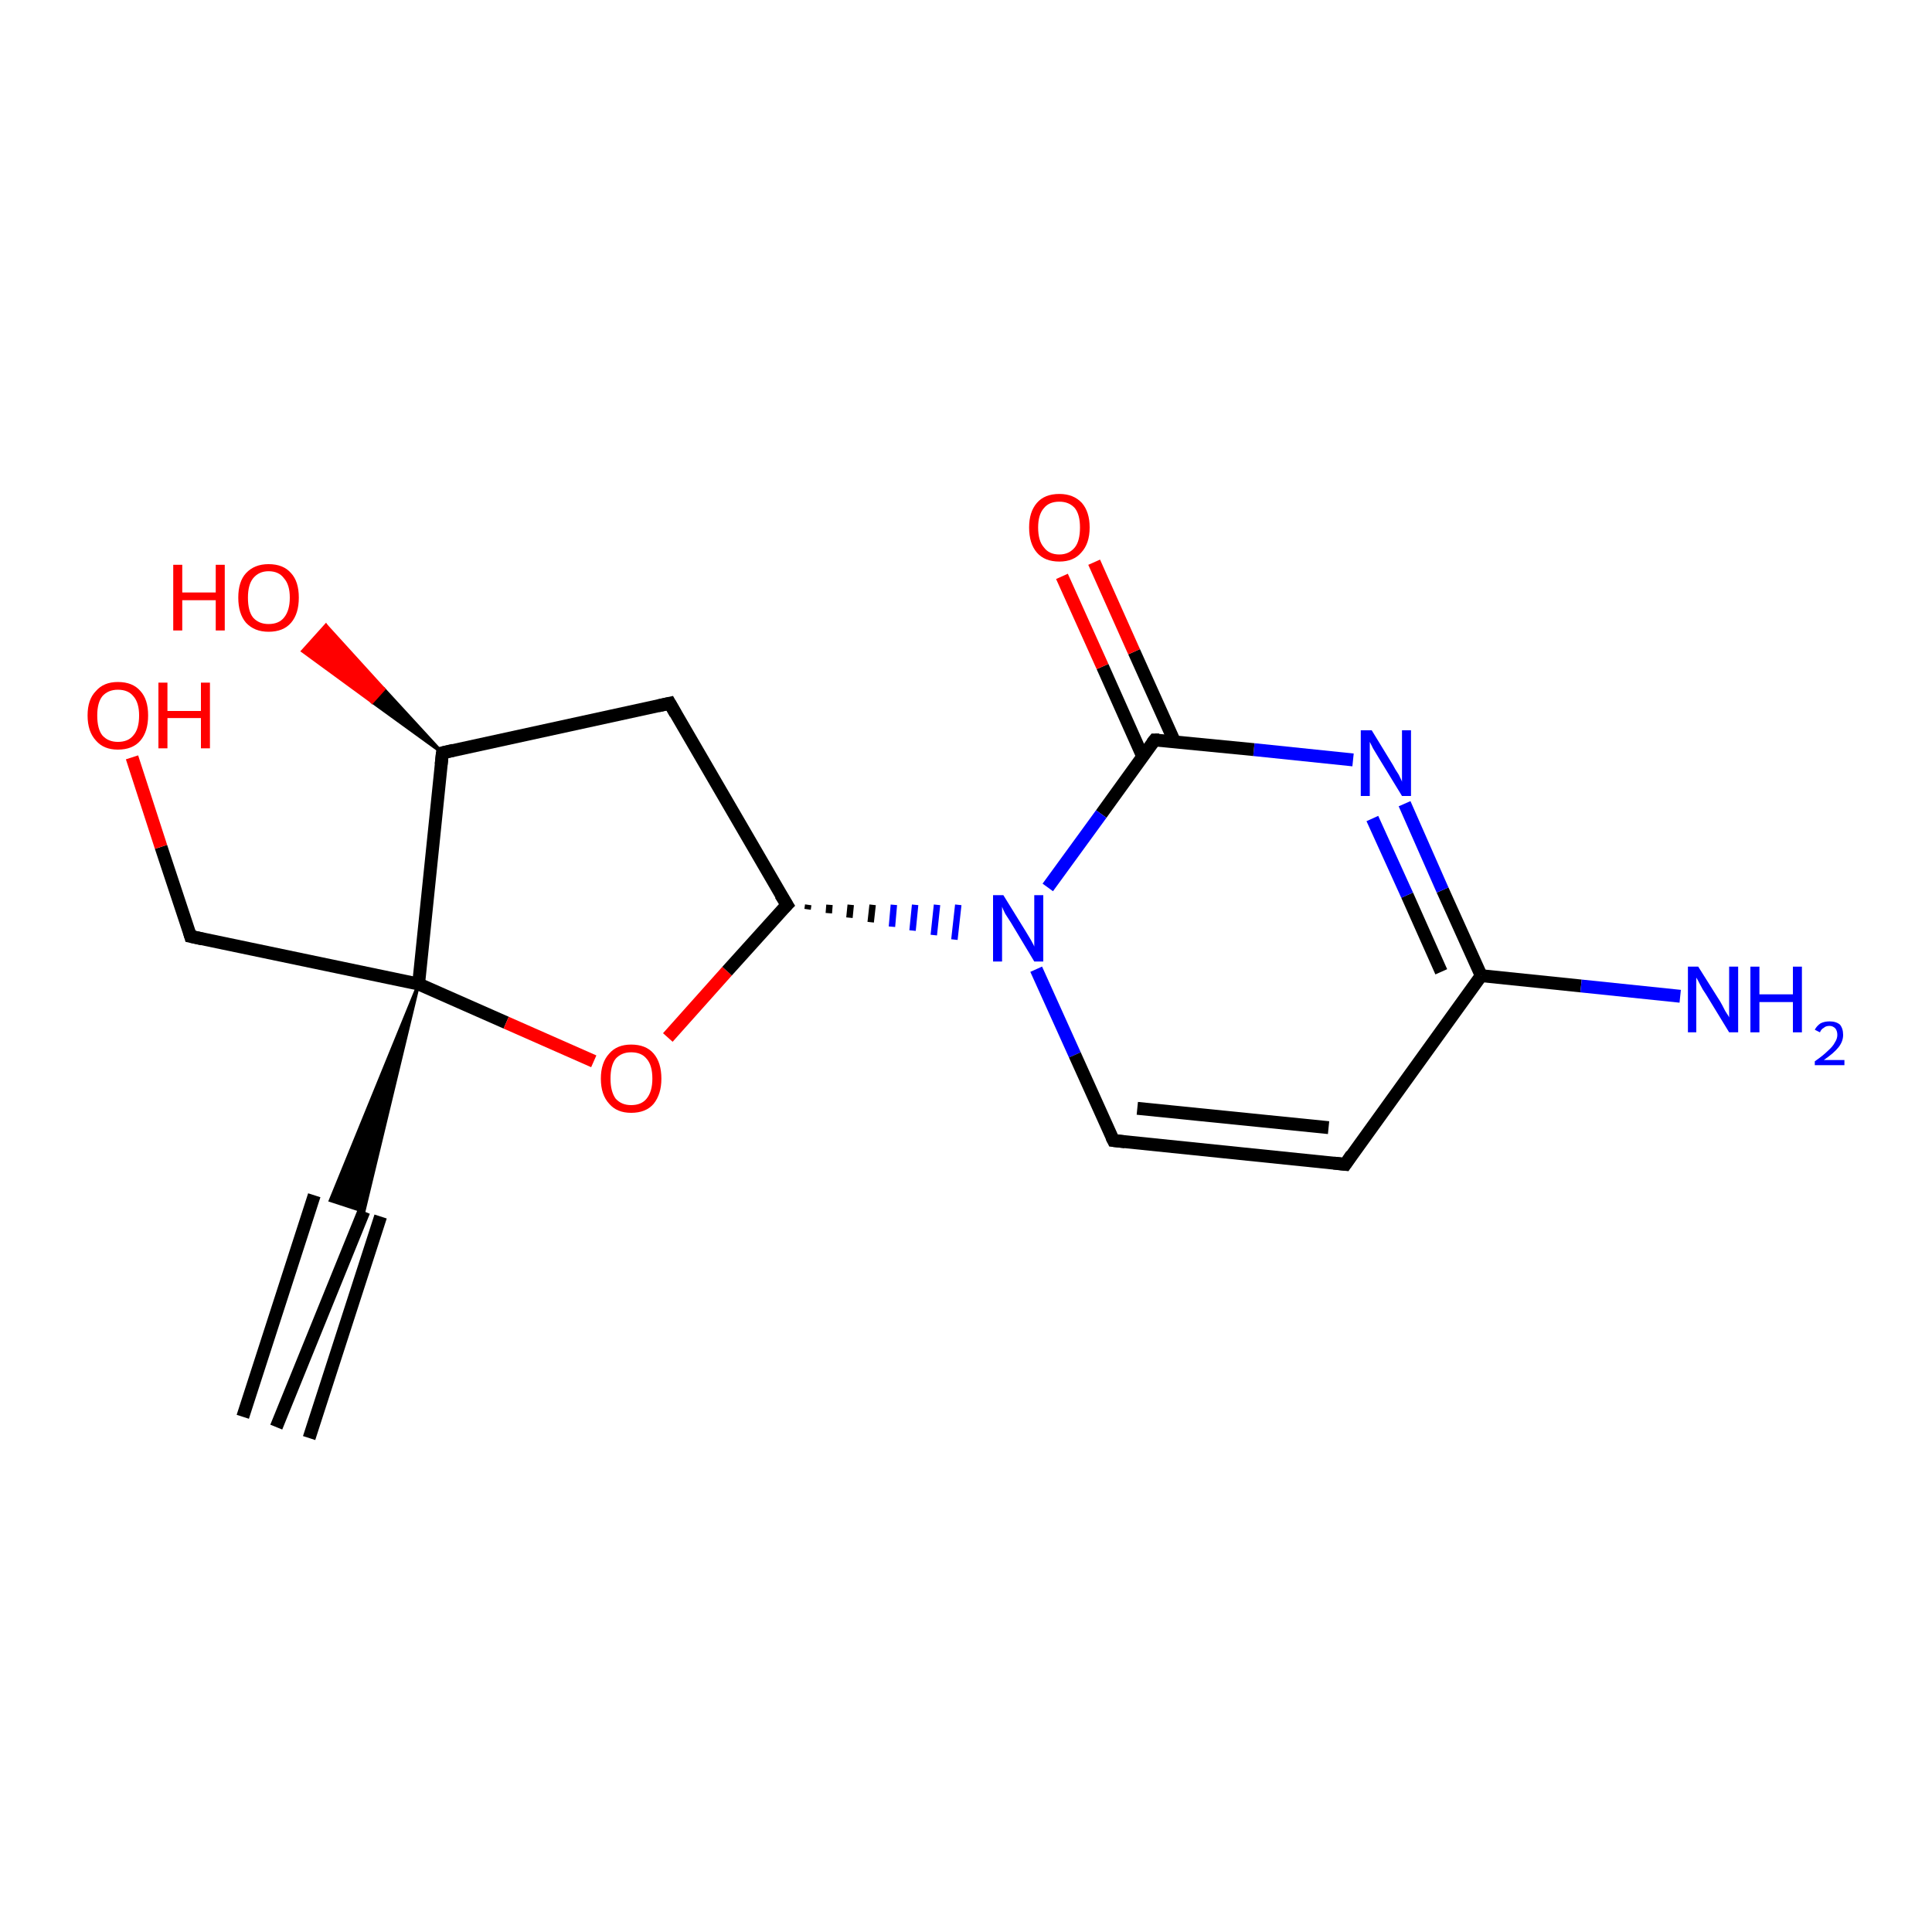 <?xml version='1.0' encoding='iso-8859-1'?>
<svg version='1.1' baseProfile='full'
              xmlns='http://www.w3.org/2000/svg'
                      xmlns:rdkit='http://www.rdkit.org/xml'
                      xmlns:xlink='http://www.w3.org/1999/xlink'
                  xml:space='preserve'
width='300px' height='300px' viewBox='0 0 300 300'>
<!-- END OF HEADER -->
<rect style='opacity:1.0;fill:#FFFFFF;stroke:none' width='300.0' height='300.0' x='0.0' y='0.0'> </rect>
<path class='bond-0 atom-0 atom-1' d='M 42.9,221.6 L 56.5,188.1' style='fill:none;fill-rule:evenodd;stroke:#000000;stroke-width:2.0px;stroke-linecap:butt;stroke-linejoin:miter;stroke-opacity:1' />
<path class='bond-0 atom-0 atom-1' d='M 37.7,220.0 L 48.8,185.6' style='fill:none;fill-rule:evenodd;stroke:#000000;stroke-width:2.0px;stroke-linecap:butt;stroke-linejoin:miter;stroke-opacity:1' />
<path class='bond-0 atom-0 atom-1' d='M 48.0,223.3 L 59.1,188.9' style='fill:none;fill-rule:evenodd;stroke:#000000;stroke-width:2.0px;stroke-linecap:butt;stroke-linejoin:miter;stroke-opacity:1' />
<path class='bond-1 atom-2 atom-1' d='M 65.0,152.8 L 56.5,188.1 L 51.3,186.4 Z' style='fill:#000000;fill-rule:evenodd;fill-opacity:1;stroke:#000000;stroke-width:0.5px;stroke-linecap:butt;stroke-linejoin:miter;stroke-opacity:1;' />
<path class='bond-2 atom-2 atom-3' d='M 65.0,152.8 L 29.6,145.4' style='fill:none;fill-rule:evenodd;stroke:#000000;stroke-width:2.0px;stroke-linecap:butt;stroke-linejoin:miter;stroke-opacity:1' />
<path class='bond-3 atom-3 atom-4' d='M 29.6,145.4 L 25.0,131.5' style='fill:none;fill-rule:evenodd;stroke:#000000;stroke-width:2.0px;stroke-linecap:butt;stroke-linejoin:miter;stroke-opacity:1' />
<path class='bond-3 atom-3 atom-4' d='M 25.0,131.5 L 20.5,117.6' style='fill:none;fill-rule:evenodd;stroke:#FF0000;stroke-width:2.0px;stroke-linecap:butt;stroke-linejoin:miter;stroke-opacity:1' />
<path class='bond-4 atom-2 atom-5' d='M 65.0,152.8 L 78.6,158.8' style='fill:none;fill-rule:evenodd;stroke:#000000;stroke-width:2.0px;stroke-linecap:butt;stroke-linejoin:miter;stroke-opacity:1' />
<path class='bond-4 atom-2 atom-5' d='M 78.6,158.8 L 92.2,164.8' style='fill:none;fill-rule:evenodd;stroke:#FF0000;stroke-width:2.0px;stroke-linecap:butt;stroke-linejoin:miter;stroke-opacity:1' />
<path class='bond-5 atom-5 atom-6' d='M 103.7,161.1 L 112.9,150.8' style='fill:none;fill-rule:evenodd;stroke:#FF0000;stroke-width:2.0px;stroke-linecap:butt;stroke-linejoin:miter;stroke-opacity:1' />
<path class='bond-5 atom-5 atom-6' d='M 112.9,150.8 L 122.2,140.5' style='fill:none;fill-rule:evenodd;stroke:#000000;stroke-width:2.0px;stroke-linecap:butt;stroke-linejoin:miter;stroke-opacity:1' />
<path class='bond-6 atom-6 atom-7' d='M 125.4,141.2 L 125.5,140.5' style='fill:none;fill-rule:evenodd;stroke:#000000;stroke-width:1.0px;stroke-linecap:butt;stroke-linejoin:miter;stroke-opacity:1' />
<path class='bond-6 atom-6 atom-7' d='M 128.7,141.8 L 128.8,140.5' style='fill:none;fill-rule:evenodd;stroke:#000000;stroke-width:1.0px;stroke-linecap:butt;stroke-linejoin:miter;stroke-opacity:1' />
<path class='bond-6 atom-6 atom-7' d='M 131.9,142.5 L 132.1,140.5' style='fill:none;fill-rule:evenodd;stroke:#000000;stroke-width:1.0px;stroke-linecap:butt;stroke-linejoin:miter;stroke-opacity:1' />
<path class='bond-6 atom-6 atom-7' d='M 135.2,143.2 L 135.5,140.5' style='fill:none;fill-rule:evenodd;stroke:#000000;stroke-width:1.0px;stroke-linecap:butt;stroke-linejoin:miter;stroke-opacity:1' />
<path class='bond-6 atom-6 atom-7' d='M 138.5,143.9 L 138.8,140.5' style='fill:none;fill-rule:evenodd;stroke:#0000FF;stroke-width:1.0px;stroke-linecap:butt;stroke-linejoin:miter;stroke-opacity:1' />
<path class='bond-6 atom-6 atom-7' d='M 141.7,144.5 L 142.1,140.5' style='fill:none;fill-rule:evenodd;stroke:#0000FF;stroke-width:1.0px;stroke-linecap:butt;stroke-linejoin:miter;stroke-opacity:1' />
<path class='bond-6 atom-6 atom-7' d='M 145.0,145.2 L 145.5,140.5' style='fill:none;fill-rule:evenodd;stroke:#0000FF;stroke-width:1.0px;stroke-linecap:butt;stroke-linejoin:miter;stroke-opacity:1' />
<path class='bond-6 atom-6 atom-7' d='M 148.2,145.9 L 148.8,140.5' style='fill:none;fill-rule:evenodd;stroke:#0000FF;stroke-width:1.0px;stroke-linecap:butt;stroke-linejoin:miter;stroke-opacity:1' />
<path class='bond-7 atom-7 atom-8' d='M 160.9,150.5 L 166.9,163.8' style='fill:none;fill-rule:evenodd;stroke:#0000FF;stroke-width:2.0px;stroke-linecap:butt;stroke-linejoin:miter;stroke-opacity:1' />
<path class='bond-7 atom-7 atom-8' d='M 166.9,163.8 L 172.9,177.1' style='fill:none;fill-rule:evenodd;stroke:#000000;stroke-width:2.0px;stroke-linecap:butt;stroke-linejoin:miter;stroke-opacity:1' />
<path class='bond-8 atom-8 atom-9' d='M 172.9,177.1 L 208.9,180.8' style='fill:none;fill-rule:evenodd;stroke:#000000;stroke-width:2.0px;stroke-linecap:butt;stroke-linejoin:miter;stroke-opacity:1' />
<path class='bond-8 atom-8 atom-9' d='M 176.6,172.1 L 206.3,175.1' style='fill:none;fill-rule:evenodd;stroke:#000000;stroke-width:2.0px;stroke-linecap:butt;stroke-linejoin:miter;stroke-opacity:1' />
<path class='bond-9 atom-9 atom-10' d='M 208.9,180.8 L 230.0,151.5' style='fill:none;fill-rule:evenodd;stroke:#000000;stroke-width:2.0px;stroke-linecap:butt;stroke-linejoin:miter;stroke-opacity:1' />
<path class='bond-10 atom-10 atom-11' d='M 230.0,151.5 L 245.5,153.1' style='fill:none;fill-rule:evenodd;stroke:#000000;stroke-width:2.0px;stroke-linecap:butt;stroke-linejoin:miter;stroke-opacity:1' />
<path class='bond-10 atom-10 atom-11' d='M 245.5,153.1 L 260.9,154.7' style='fill:none;fill-rule:evenodd;stroke:#0000FF;stroke-width:2.0px;stroke-linecap:butt;stroke-linejoin:miter;stroke-opacity:1' />
<path class='bond-11 atom-10 atom-12' d='M 230.0,151.5 L 224.0,138.2' style='fill:none;fill-rule:evenodd;stroke:#000000;stroke-width:2.0px;stroke-linecap:butt;stroke-linejoin:miter;stroke-opacity:1' />
<path class='bond-11 atom-10 atom-12' d='M 224.0,138.2 L 218.1,124.8' style='fill:none;fill-rule:evenodd;stroke:#0000FF;stroke-width:2.0px;stroke-linecap:butt;stroke-linejoin:miter;stroke-opacity:1' />
<path class='bond-11 atom-10 atom-12' d='M 223.8,150.9 L 218.5,139.0' style='fill:none;fill-rule:evenodd;stroke:#000000;stroke-width:2.0px;stroke-linecap:butt;stroke-linejoin:miter;stroke-opacity:1' />
<path class='bond-11 atom-10 atom-12' d='M 218.5,139.0 L 213.1,127.1' style='fill:none;fill-rule:evenodd;stroke:#0000FF;stroke-width:2.0px;stroke-linecap:butt;stroke-linejoin:miter;stroke-opacity:1' />
<path class='bond-12 atom-12 atom-13' d='M 210.1,118.0 L 194.7,116.4' style='fill:none;fill-rule:evenodd;stroke:#0000FF;stroke-width:2.0px;stroke-linecap:butt;stroke-linejoin:miter;stroke-opacity:1' />
<path class='bond-12 atom-12 atom-13' d='M 194.7,116.4 L 179.3,114.9' style='fill:none;fill-rule:evenodd;stroke:#000000;stroke-width:2.0px;stroke-linecap:butt;stroke-linejoin:miter;stroke-opacity:1' />
<path class='bond-13 atom-13 atom-14' d='M 182.4,115.2 L 176.1,101.2' style='fill:none;fill-rule:evenodd;stroke:#000000;stroke-width:2.0px;stroke-linecap:butt;stroke-linejoin:miter;stroke-opacity:1' />
<path class='bond-13 atom-13 atom-14' d='M 176.1,101.2 L 169.9,87.3' style='fill:none;fill-rule:evenodd;stroke:#FF0000;stroke-width:2.0px;stroke-linecap:butt;stroke-linejoin:miter;stroke-opacity:1' />
<path class='bond-13 atom-13 atom-14' d='M 177.4,117.4 L 171.2,103.5' style='fill:none;fill-rule:evenodd;stroke:#000000;stroke-width:2.0px;stroke-linecap:butt;stroke-linejoin:miter;stroke-opacity:1' />
<path class='bond-13 atom-13 atom-14' d='M 171.2,103.5 L 164.9,89.5' style='fill:none;fill-rule:evenodd;stroke:#FF0000;stroke-width:2.0px;stroke-linecap:butt;stroke-linejoin:miter;stroke-opacity:1' />
<path class='bond-14 atom-6 atom-15' d='M 122.2,140.5 L 104.0,109.2' style='fill:none;fill-rule:evenodd;stroke:#000000;stroke-width:2.0px;stroke-linecap:butt;stroke-linejoin:miter;stroke-opacity:1' />
<path class='bond-15 atom-15 atom-16' d='M 104.0,109.2 L 68.7,116.9' style='fill:none;fill-rule:evenodd;stroke:#000000;stroke-width:2.0px;stroke-linecap:butt;stroke-linejoin:miter;stroke-opacity:1' />
<path class='bond-16 atom-16 atom-17' d='M 68.7,116.9 L 57.8,109.0 L 59.6,107.0 Z' style='fill:#000000;fill-rule:evenodd;fill-opacity:1;stroke:#000000;stroke-width:0.5px;stroke-linecap:butt;stroke-linejoin:miter;stroke-opacity:1;' />
<path class='bond-16 atom-16 atom-17' d='M 57.8,109.0 L 50.6,97.1 L 47.0,101.1 Z' style='fill:#FF0000;fill-rule:evenodd;fill-opacity:1;stroke:#FF0000;stroke-width:0.5px;stroke-linecap:butt;stroke-linejoin:miter;stroke-opacity:1;' />
<path class='bond-16 atom-16 atom-17' d='M 57.8,109.0 L 59.6,107.0 L 50.6,97.1 Z' style='fill:#FF0000;fill-rule:evenodd;fill-opacity:1;stroke:#FF0000;stroke-width:0.5px;stroke-linecap:butt;stroke-linejoin:miter;stroke-opacity:1;' />
<path class='bond-17 atom-16 atom-2' d='M 68.7,116.9 L 65.0,152.8' style='fill:none;fill-rule:evenodd;stroke:#000000;stroke-width:2.0px;stroke-linecap:butt;stroke-linejoin:miter;stroke-opacity:1' />
<path class='bond-18 atom-13 atom-7' d='M 179.3,114.9 L 171.0,126.4' style='fill:none;fill-rule:evenodd;stroke:#000000;stroke-width:2.0px;stroke-linecap:butt;stroke-linejoin:miter;stroke-opacity:1' />
<path class='bond-18 atom-13 atom-7' d='M 171.0,126.4 L 162.7,137.8' style='fill:none;fill-rule:evenodd;stroke:#0000FF;stroke-width:2.0px;stroke-linecap:butt;stroke-linejoin:miter;stroke-opacity:1' />
<path d='M 31.4,145.8 L 29.6,145.4 L 29.4,144.7' style='fill:none;stroke:#000000;stroke-width:2.0px;stroke-linecap:butt;stroke-linejoin:miter;stroke-opacity:1;' />
<path d='M 121.7,141.0 L 122.2,140.5 L 121.2,138.9' style='fill:none;stroke:#000000;stroke-width:2.0px;stroke-linecap:butt;stroke-linejoin:miter;stroke-opacity:1;' />
<path d='M 172.6,176.5 L 172.9,177.1 L 174.7,177.3' style='fill:none;stroke:#000000;stroke-width:2.0px;stroke-linecap:butt;stroke-linejoin:miter;stroke-opacity:1;' />
<path d='M 207.1,180.6 L 208.9,180.8 L 209.9,179.3' style='fill:none;stroke:#000000;stroke-width:2.0px;stroke-linecap:butt;stroke-linejoin:miter;stroke-opacity:1;' />
<path d='M 180.0,114.9 L 179.3,114.9 L 178.9,115.4' style='fill:none;stroke:#000000;stroke-width:2.0px;stroke-linecap:butt;stroke-linejoin:miter;stroke-opacity:1;' />
<path d='M 104.9,110.8 L 104.0,109.2 L 102.2,109.6' style='fill:none;stroke:#000000;stroke-width:2.0px;stroke-linecap:butt;stroke-linejoin:miter;stroke-opacity:1;' />
<path d='M 70.4,116.5 L 68.7,116.9 L 68.5,118.7' style='fill:none;stroke:#000000;stroke-width:2.0px;stroke-linecap:butt;stroke-linejoin:miter;stroke-opacity:1;' />
<path class='atom-4' d='M 13.6 111.1
Q 13.6 108.6, 14.9 107.3
Q 16.1 105.9, 18.3 105.9
Q 20.6 105.9, 21.8 107.3
Q 23.0 108.6, 23.0 111.1
Q 23.0 113.6, 21.8 115.0
Q 20.6 116.4, 18.3 116.4
Q 16.1 116.4, 14.9 115.0
Q 13.6 113.6, 13.6 111.1
M 18.3 115.2
Q 19.9 115.2, 20.7 114.2
Q 21.6 113.2, 21.6 111.1
Q 21.6 109.1, 20.7 108.1
Q 19.9 107.1, 18.3 107.1
Q 16.8 107.1, 15.9 108.1
Q 15.1 109.1, 15.1 111.1
Q 15.1 113.2, 15.9 114.2
Q 16.8 115.2, 18.3 115.2
' fill='#FF0000'/>
<path class='atom-4' d='M 24.6 106.0
L 26.0 106.0
L 26.0 110.4
L 31.2 110.4
L 31.2 106.0
L 32.6 106.0
L 32.6 116.2
L 31.2 116.2
L 31.2 111.5
L 26.0 111.5
L 26.0 116.2
L 24.6 116.2
L 24.6 106.0
' fill='#FF0000'/>
<path class='atom-5' d='M 93.3 167.5
Q 93.3 165.0, 94.6 163.6
Q 95.8 162.2, 98.0 162.2
Q 100.3 162.2, 101.5 163.6
Q 102.7 165.0, 102.7 167.5
Q 102.7 169.9, 101.5 171.4
Q 100.3 172.8, 98.0 172.8
Q 95.8 172.8, 94.6 171.4
Q 93.3 170.0, 93.3 167.5
M 98.0 171.6
Q 99.6 171.6, 100.4 170.6
Q 101.3 169.5, 101.3 167.5
Q 101.3 165.4, 100.4 164.4
Q 99.6 163.4, 98.0 163.4
Q 96.5 163.4, 95.6 164.4
Q 94.8 165.4, 94.8 167.5
Q 94.8 169.5, 95.6 170.6
Q 96.5 171.6, 98.0 171.6
' fill='#FF0000'/>
<path class='atom-7' d='M 155.8 139.0
L 159.2 144.5
Q 159.5 145.0, 160.1 146.0
Q 160.6 146.9, 160.6 147.0
L 160.6 139.0
L 162.0 139.0
L 162.0 149.3
L 160.6 149.3
L 157.0 143.3
Q 156.6 142.7, 156.1 141.9
Q 155.7 141.1, 155.6 140.8
L 155.6 149.3
L 154.2 149.3
L 154.2 139.0
L 155.8 139.0
' fill='#0000FF'/>
<path class='atom-11' d='M 263.7 150.1
L 267.1 155.5
Q 267.4 156.0, 267.9 157.0
Q 268.5 157.9, 268.5 158.0
L 268.5 150.1
L 269.9 150.1
L 269.9 160.3
L 268.5 160.3
L 264.9 154.4
Q 264.4 153.7, 264.0 152.9
Q 263.6 152.1, 263.4 151.8
L 263.4 160.3
L 262.1 160.3
L 262.1 150.1
L 263.7 150.1
' fill='#0000FF'/>
<path class='atom-11' d='M 271.8 150.1
L 273.2 150.1
L 273.2 154.4
L 278.4 154.4
L 278.4 150.1
L 279.8 150.1
L 279.8 160.3
L 278.4 160.3
L 278.4 155.6
L 273.2 155.6
L 273.2 160.3
L 271.8 160.3
L 271.8 150.1
' fill='#0000FF'/>
<path class='atom-11' d='M 281.8 159.9
Q 282.1 159.3, 282.7 158.9
Q 283.3 158.6, 284.1 158.6
Q 285.1 158.6, 285.7 159.1
Q 286.2 159.7, 286.2 160.7
Q 286.2 161.7, 285.5 162.6
Q 284.8 163.5, 283.2 164.6
L 286.4 164.6
L 286.4 165.4
L 281.8 165.4
L 281.8 164.8
Q 283.1 163.9, 283.8 163.2
Q 284.6 162.5, 284.9 161.9
Q 285.3 161.3, 285.3 160.7
Q 285.3 160.1, 285.0 159.7
Q 284.6 159.3, 284.1 159.3
Q 283.5 159.3, 283.2 159.6
Q 282.8 159.8, 282.6 160.3
L 281.8 159.9
' fill='#0000FF'/>
<path class='atom-12' d='M 213.0 113.4
L 216.3 118.8
Q 216.6 119.4, 217.2 120.3
Q 217.7 121.3, 217.7 121.4
L 217.7 113.4
L 219.1 113.4
L 219.1 123.6
L 217.7 123.6
L 214.1 117.7
Q 213.7 117.0, 213.2 116.2
Q 212.8 115.4, 212.7 115.2
L 212.7 123.6
L 211.3 123.6
L 211.3 113.4
L 213.0 113.4
' fill='#0000FF'/>
<path class='atom-14' d='M 159.8 81.9
Q 159.8 79.5, 161.0 78.1
Q 162.2 76.7, 164.5 76.7
Q 166.7 76.7, 168.0 78.1
Q 169.2 79.5, 169.2 81.9
Q 169.2 84.4, 167.9 85.8
Q 166.7 87.2, 164.5 87.2
Q 162.2 87.2, 161.0 85.8
Q 159.8 84.4, 159.8 81.9
M 164.5 86.1
Q 166.0 86.1, 166.9 85.0
Q 167.7 84.0, 167.7 81.9
Q 167.7 79.9, 166.9 78.9
Q 166.0 77.9, 164.5 77.9
Q 162.9 77.9, 162.1 78.9
Q 161.2 79.9, 161.2 81.9
Q 161.2 84.0, 162.1 85.0
Q 162.9 86.1, 164.5 86.1
' fill='#FF0000'/>
<path class='atom-17' d='M 26.9 87.7
L 28.3 87.7
L 28.3 92.0
L 33.5 92.0
L 33.5 87.7
L 34.9 87.7
L 34.9 97.9
L 33.5 97.9
L 33.5 93.2
L 28.3 93.2
L 28.3 97.9
L 26.9 97.9
L 26.9 87.7
' fill='#FF0000'/>
<path class='atom-17' d='M 37.0 92.8
Q 37.0 90.3, 38.2 89.0
Q 39.5 87.6, 41.7 87.6
Q 44.0 87.6, 45.2 89.0
Q 46.4 90.3, 46.4 92.8
Q 46.4 95.3, 45.2 96.7
Q 44.0 98.1, 41.7 98.1
Q 39.5 98.1, 38.2 96.7
Q 37.0 95.3, 37.0 92.8
M 41.7 96.9
Q 43.3 96.9, 44.1 95.9
Q 45.0 94.8, 45.0 92.8
Q 45.0 90.8, 44.1 89.8
Q 43.3 88.7, 41.7 88.7
Q 40.2 88.7, 39.3 89.8
Q 38.5 90.8, 38.5 92.8
Q 38.5 94.9, 39.3 95.9
Q 40.2 96.9, 41.7 96.9
' fill='#FF0000'/>
</svg>
